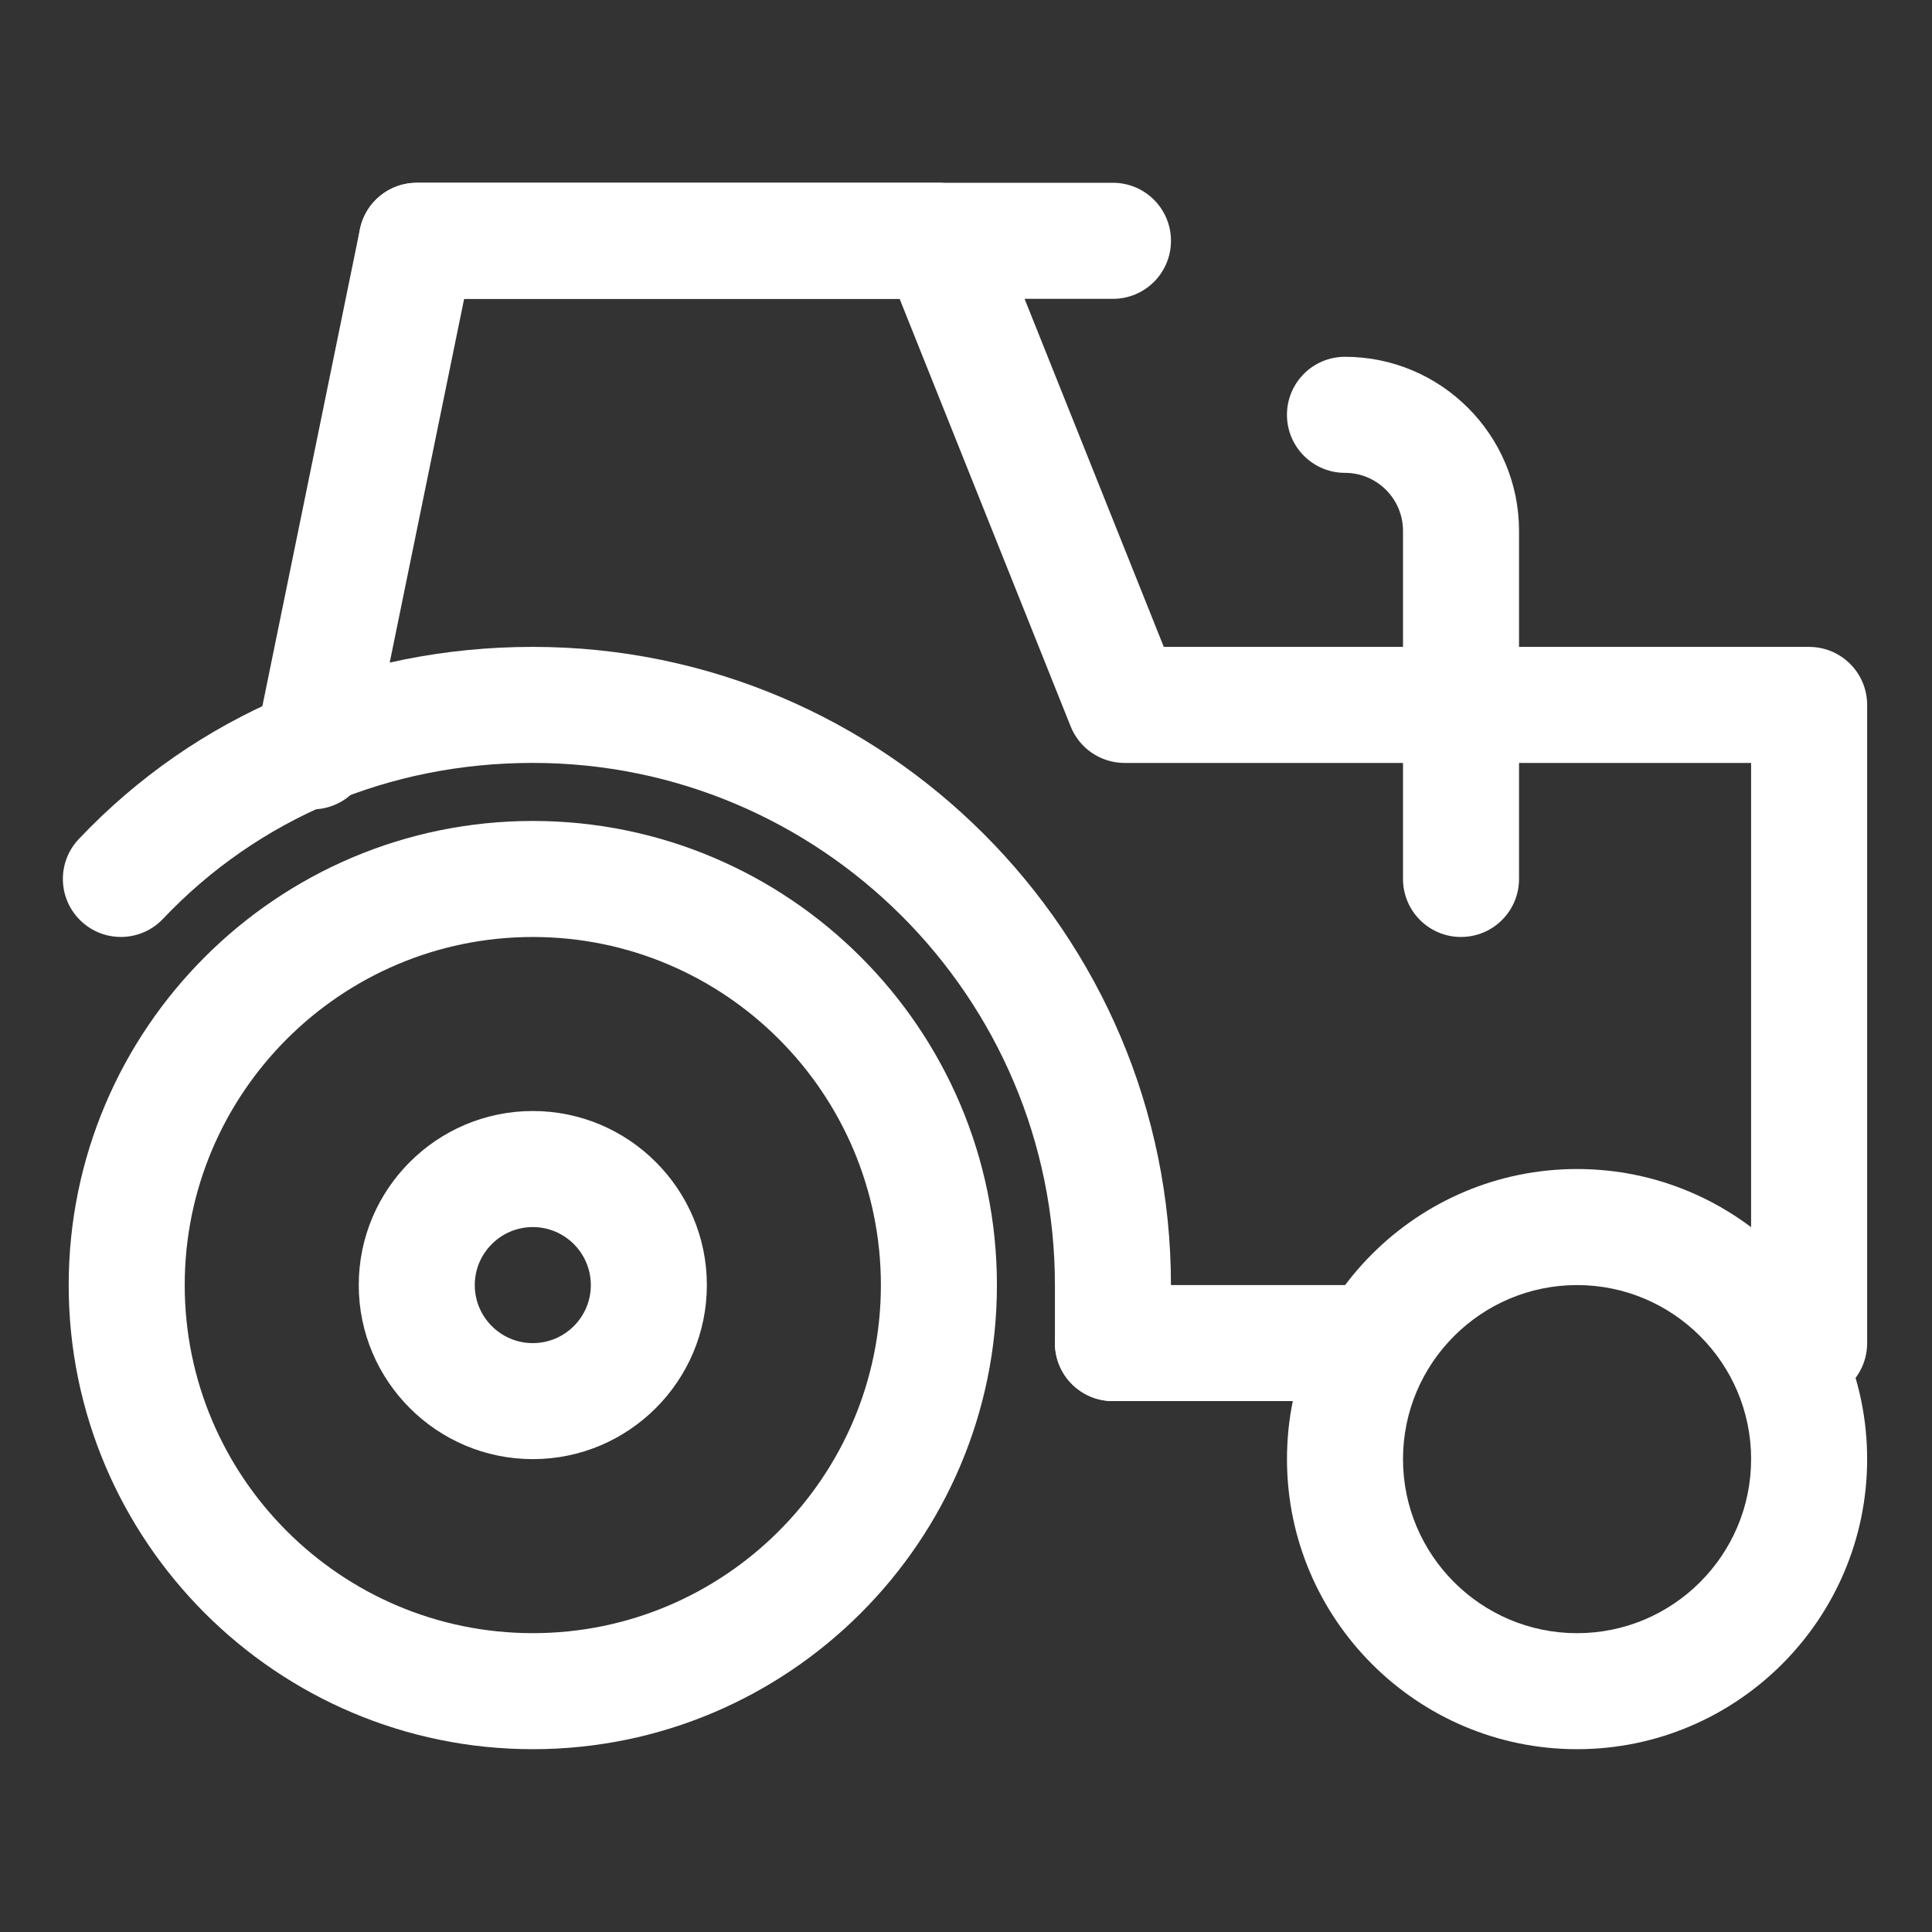 <?xml version="1.0" encoding="UTF-8"?>
<svg id="Layer_1" xmlns="http://www.w3.org/2000/svg" viewBox="0 0 800.75 800.75">
  <rect x="0" y="0" width="800.75" height="800.75" fill="#333333" stroke="none"/>
  <defs>
    <style>
      .cls-1 {
        fill: none;
      }

      .cls-2 {
        fill: #fff;
      }
    </style>
  </defs>
  <rect class="cls-1" width="800.75" height="800.75"/>
  <path class="cls-2" d="M220.83,724.98c-106.07,0-192.36-86.29-192.36-192.36s86.29-192.36,192.36-192.36,192.36,86.29,192.36,192.36-86.29,192.36-192.36,192.36ZM220.83,388.35c-79.56,0-144.27,64.72-144.27,144.27s64.72,144.27,144.27,144.27,144.27-64.72,144.27-144.27-64.72-144.27-144.27-144.27Z"/>
  <path class="cls-2" d="M653.64,724.98c-66.29,0-120.23-53.94-120.23-120.23s53.94-120.23,120.23-120.23,120.23,53.94,120.23,120.23-53.94,120.23-120.23,120.23ZM653.64,532.62c-39.78,0-72.14,32.36-72.14,72.14s32.36,72.14,72.14,72.14,72.14-32.36,72.14-72.14-32.36-72.14-72.14-72.14Z"/>
  <path class="cls-2" d="M461.28,123.86H172.74c-13.28,0-24.05-10.77-24.05-24.05s10.77-24.05,24.05-24.05h288.54c13.29,0,24.05,10.77,24.05,24.05s-10.75,24.05-24.05,24.05Z"/>
  <path class="cls-2" d="M461.28,580.71c-13.29,0-24.05-10.77-24.05-24.05v-24.05c0-119.32-97.08-216.41-216.41-216.41-59.35,0-113.78,22.95-153.25,64.62-9.15,9.66-24.37,10.05-33.99.93-9.65-9.13-10.06-24.35-.93-33.99,48.65-51.37,115.48-79.65,188.17-79.65,145.84,0,264.5,118.65,264.5,264.5v24.05c0,13.28-10.75,24.05-24.05,24.05Z"/>
  <path class="cls-2" d="M749.82,580.71h-12.02c-13.29,0-24.05-10.77-24.05-24.05,0-8.9,4.84-16.67,12.02-20.83v-219.62h-259.68c-9.84,0-18.67-5.99-22.33-15.11l-70.9-177.25h-180.49l-39.36,192.36c-2.67,13.01-15.4,21.44-28.37,18.74-13.02-2.65-21.4-15.36-18.74-28.37l43.28-211.59c2.28-11.2,12.13-19.23,23.55-19.23h216.41c9.83,0,18.67,5.99,22.32,15.11l70.9,177.25h267.46c13.29,0,24.05,10.77,24.05,24.05v264.5c0,13.28-10.75,24.05-24.05,24.05Z"/>
  <path class="cls-2" d="M569.48,580.71h-108.2c-13.29,0-24.05-10.77-24.05-24.05s10.75-24.05,24.05-24.05h108.2c13.29,0,24.05,10.77,24.05,24.05s-10.75,24.05-24.05,24.05Z"/>
  <path class="cls-2" d="M220.83,604.76c-39.78,0-72.14-32.36-72.14-72.14s32.36-72.14,72.14-72.14,72.14,32.36,72.14,72.14-32.36,72.14-72.14,72.14ZM220.83,508.58c-13.26,0-24.05,10.79-24.05,24.05s10.79,24.05,24.05,24.05,24.05-10.79,24.05-24.05-10.79-24.05-24.05-24.05Z"/>
  <path class="cls-2" d="M605.55,388.35c-13.29,0-24.05-10.77-24.05-24.05v-144.27c0-13.26-10.78-24.05-24.05-24.05s-24.05-10.77-24.05-24.05,10.75-24.05,24.05-24.05c39.78,0,72.14,32.36,72.14,72.14v144.27c0,13.28-10.75,24.05-24.05,24.05Z"/>
</svg>
